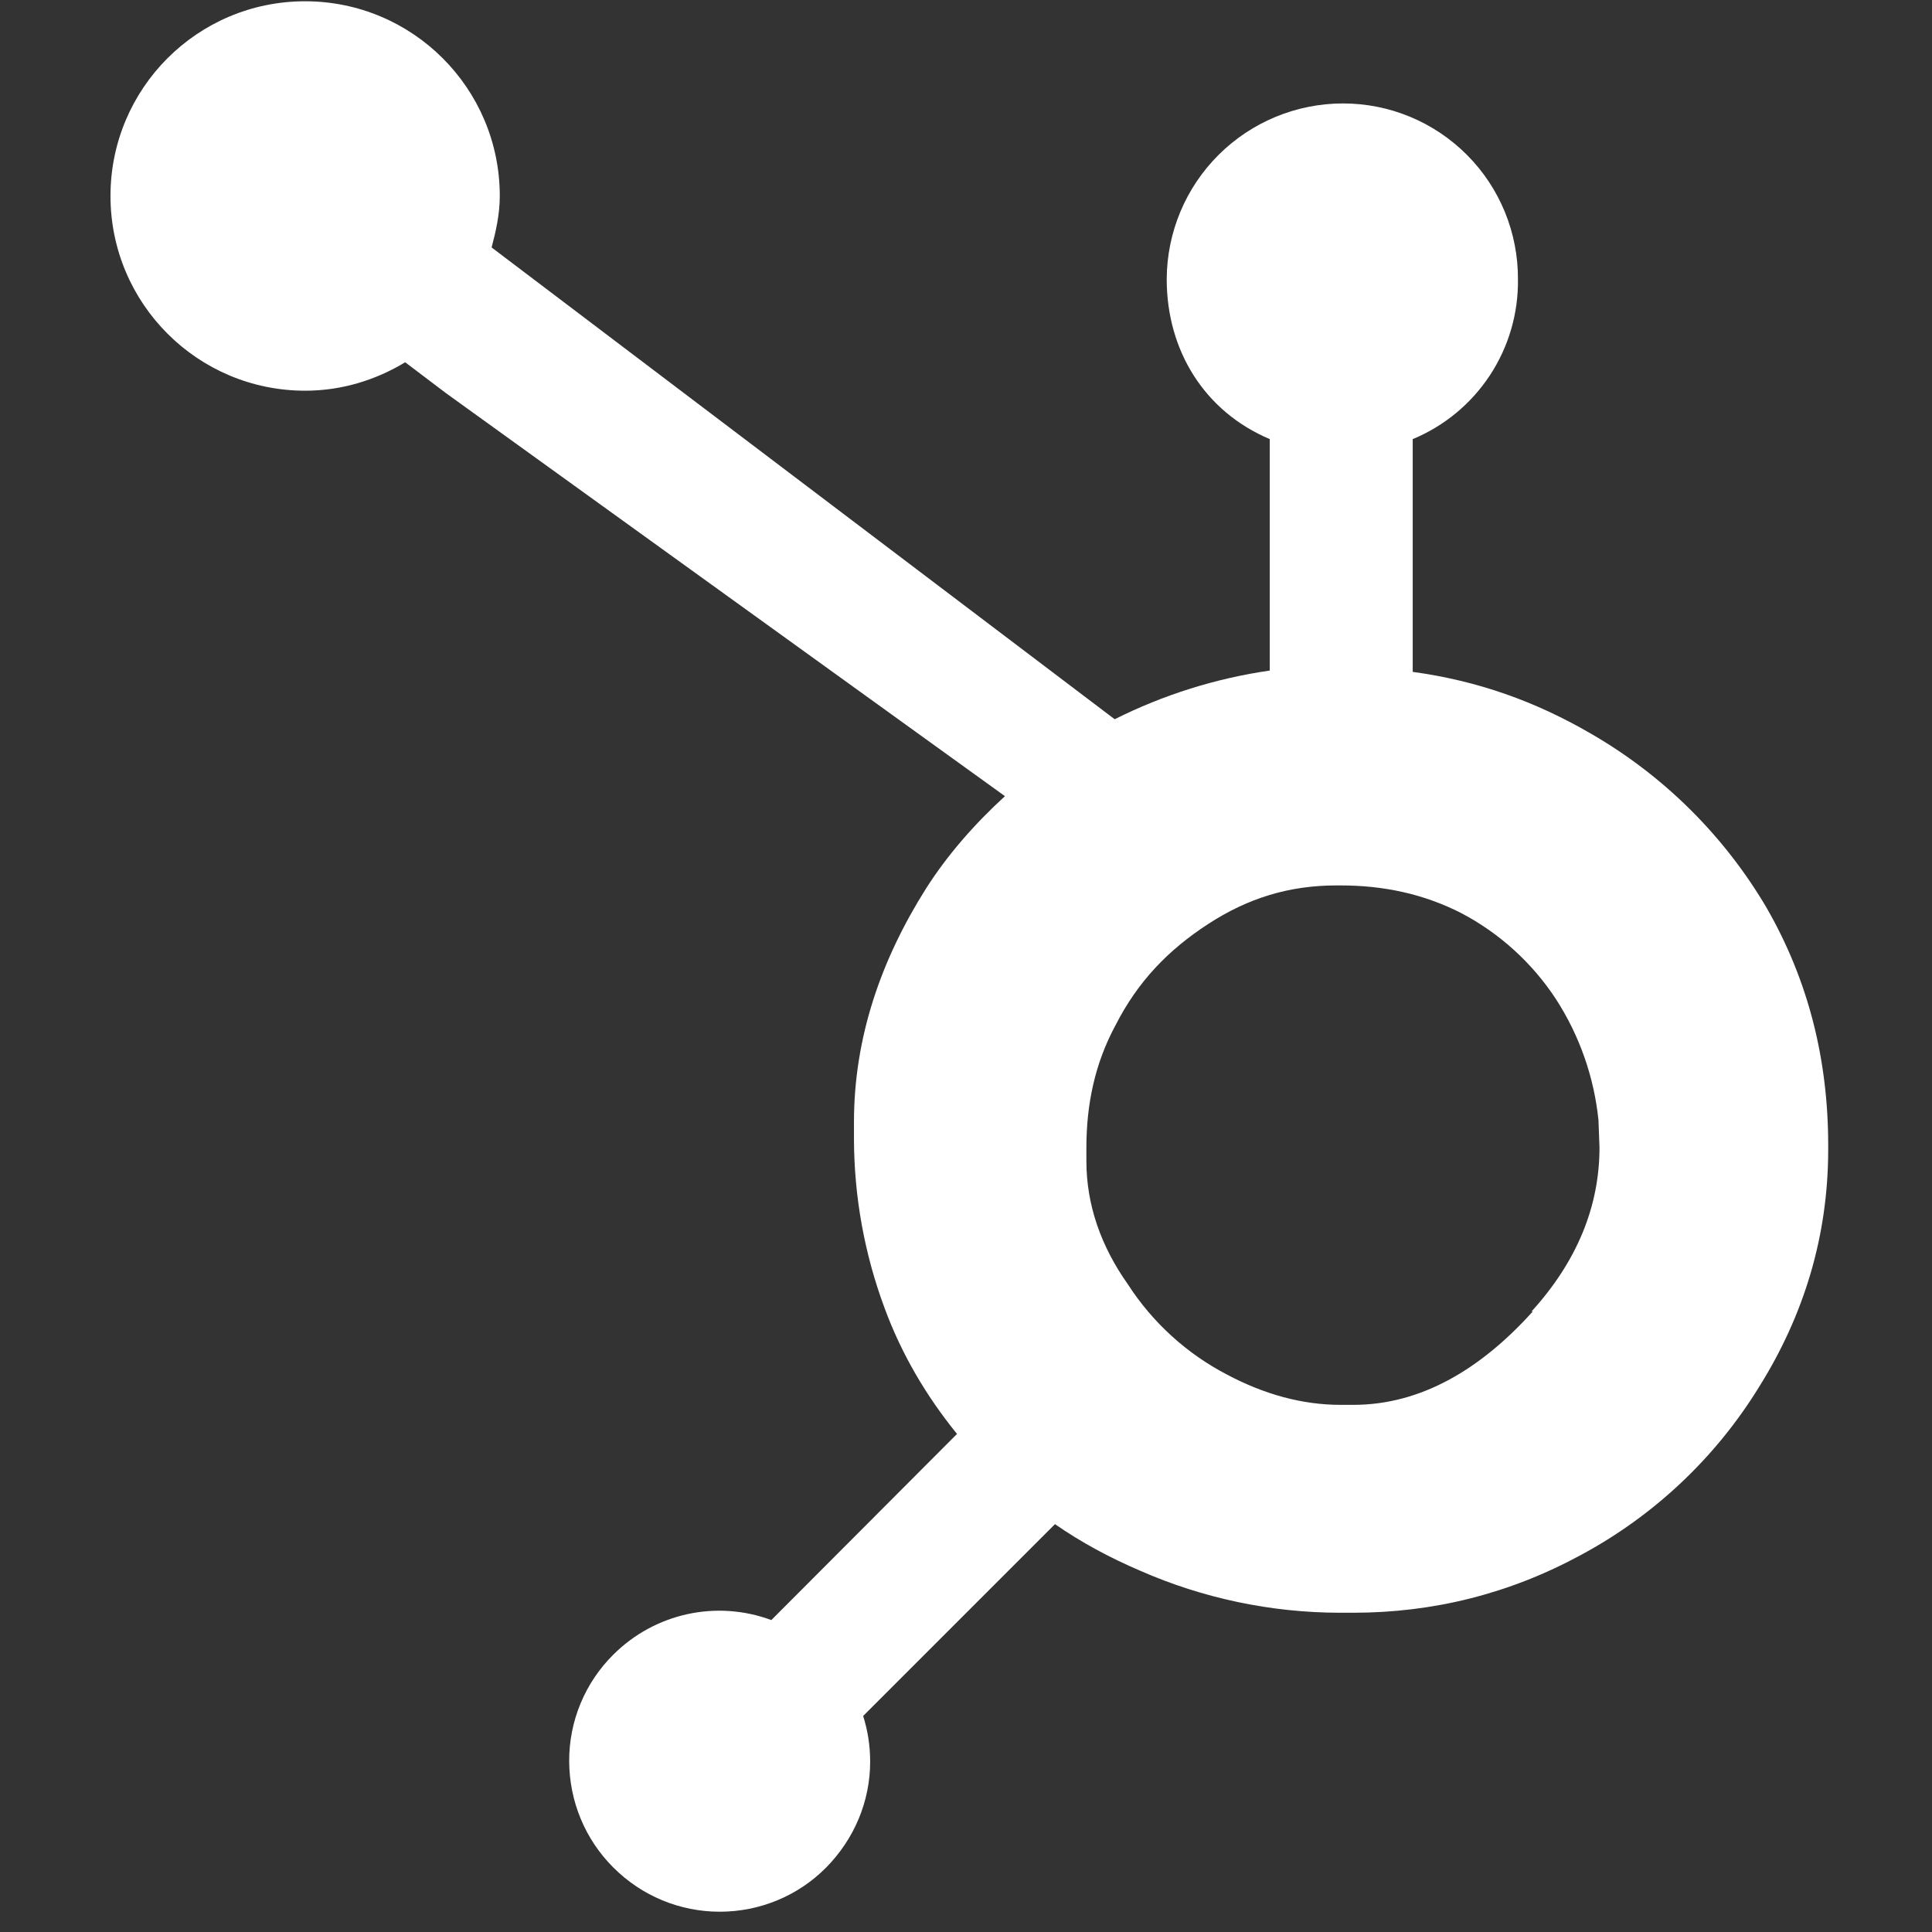 <svg fill="none" height="74" viewBox="0 0 74 74" width="74" xmlns="http://www.w3.org/2000/svg" xmlns:xlink="http://www.w3.org/1999/xlink"><rect x="0" y="0" width="74" height="74" fill="#333333" stroke="none"/><clipPath id="a"><path d="m.545.049h73.17v73.17h-73.17z"/></clipPath><g clip-path="url(#a)"><path d="m67.686 34.806c-1.63-2.782-3.956-5.093-6.749-6.705-2.132-1.239-4.338-2.026-6.827-2.367v-8.915c1.208-.5 2.237-1.351 2.956-2.443.719-1.092 1.093-2.374 1.075-3.681.004-.883-.166-1.757-.5-2.574s-.827-1.559-1.45-2.185c-.623-.626-1.363-1.122-2.177-1.461-.815-.339-1.689-.513-2.571-.513-1.788 0-3.502.709-4.769 1.971s-1.98 2.974-1.986 4.762c0 2.735 1.451 5.069 3.947 6.124v8.865c-2.067.299-4.073.929-5.94 1.865l-23.865-18.071c.168-.631.313-1.284.313-1.971 0-4.12-3.338-7.458-7.458-7.458-4.12 0-7.453 3.338-7.453 7.458 0 4.12 3.338 7.458 7.458 7.458 1.407 0 2.708-.413 3.83-1.089l1.563 1.183 21.409 15.436c-1.133 1.038-2.188 2.222-3.031 3.55-1.708 2.708-2.752 5.683-2.752 8.932v.67c.008 2.203.404 4.388 1.172 6.453.648 1.764 1.597 3.372 2.775 4.823l-7.112 7.129c-2.105-.781-4.466-.262-6.057 1.329-1.083 1.077-1.692 2.546-1.686 4.075s.603 2.987 1.692 4.075 2.546 1.692 4.075 1.692 2.998-.603 4.075-1.692c1.077-1.089 1.692-2.546 1.686-4.075-.001-.587-.091-1.171-.268-1.731l7.347-7.347c1.005.698 2.093 1.284 3.266 1.786 2.409 1.057 5.011 1.604 7.643 1.608h.502c3.082 0 5.99-.726 8.72-2.205 2.806-1.505 5.164-3.725 6.833-6.437 1.714-2.735 2.652-5.767 2.652-9.1v-.168c0-3.277-.759-6.297-2.345-9.066zm-8.971 15.419c-1.993 2.216-4.287 3.584-6.878 3.584h-.491c-1.479 0-2.931-.408-4.343-1.156-1.549-.805-2.861-2-3.807-3.467-1.027-1.452-1.585-3.037-1.585-4.717v-.502c0-1.652.318-3.221 1.117-4.7.854-1.675 2.01-2.875 3.545-3.874 1.535-.999 3.115-1.479 4.913-1.479h.168c1.619 0 3.165.318 4.617 1.061 1.47.773 2.719 1.909 3.629 3.299.9 1.394 1.457 2.982 1.625 4.633l.039 1.044c0 2.272-.871 4.377-2.607 6.286z" fill="#fff"/></g></svg>